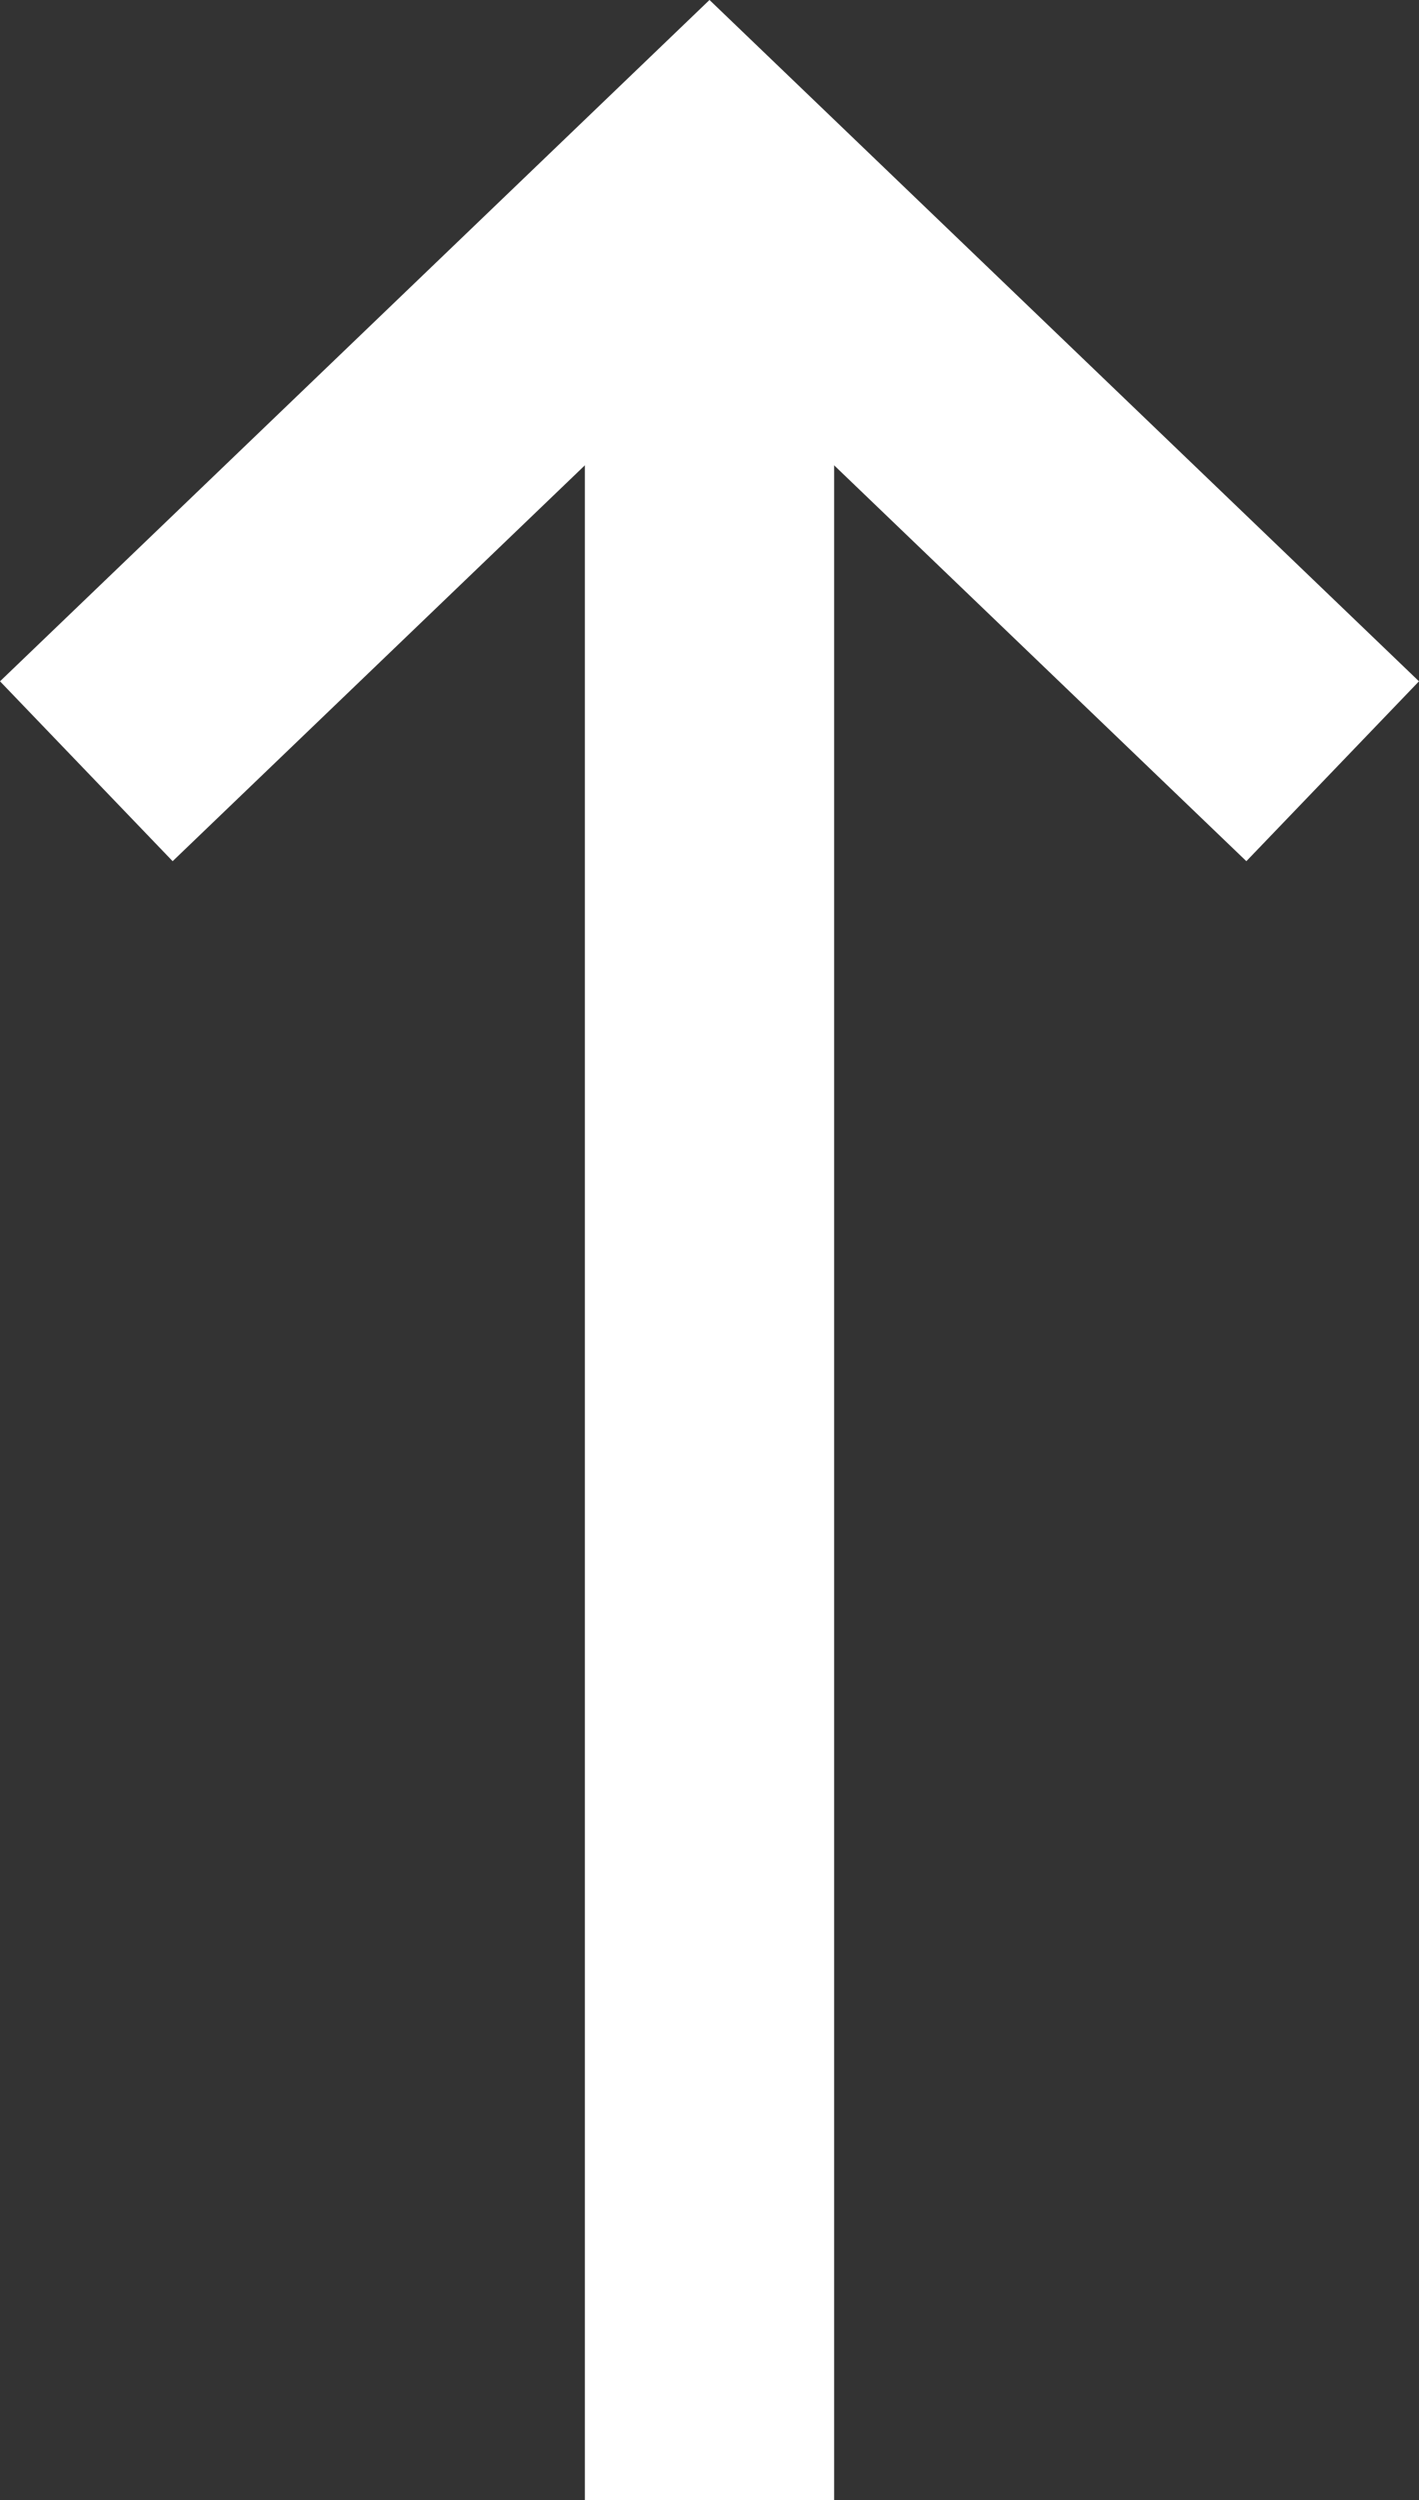<svg xmlns="http://www.w3.org/2000/svg" width="17.078" height="30.079" viewBox="0 0 17.078 30.079">
  <rect x="0" y="0" width="17.078" height="30.079" fill="#333333" stroke="none"/>
  <g id="icon:_Pfeil" data-name="icon: Pfeil" transform="translate(-16.461 -2.921)">
    <g id="Gruppe_296" data-name="Gruppe 296">
      <path id="Pfad_328" data-name="Pfad 328" d="M17.5,12.2,25,5l7.5,7.2" fill="none" stroke="#fff" stroke-miterlimit="10" stroke-width="3"/>
    </g>
    <line id="Linie_17" data-name="Linie 17" y1="28" transform="translate(25 5)" fill="none" stroke="#fff" stroke-miterlimit="10" stroke-width="3"/>
  </g>
</svg>
